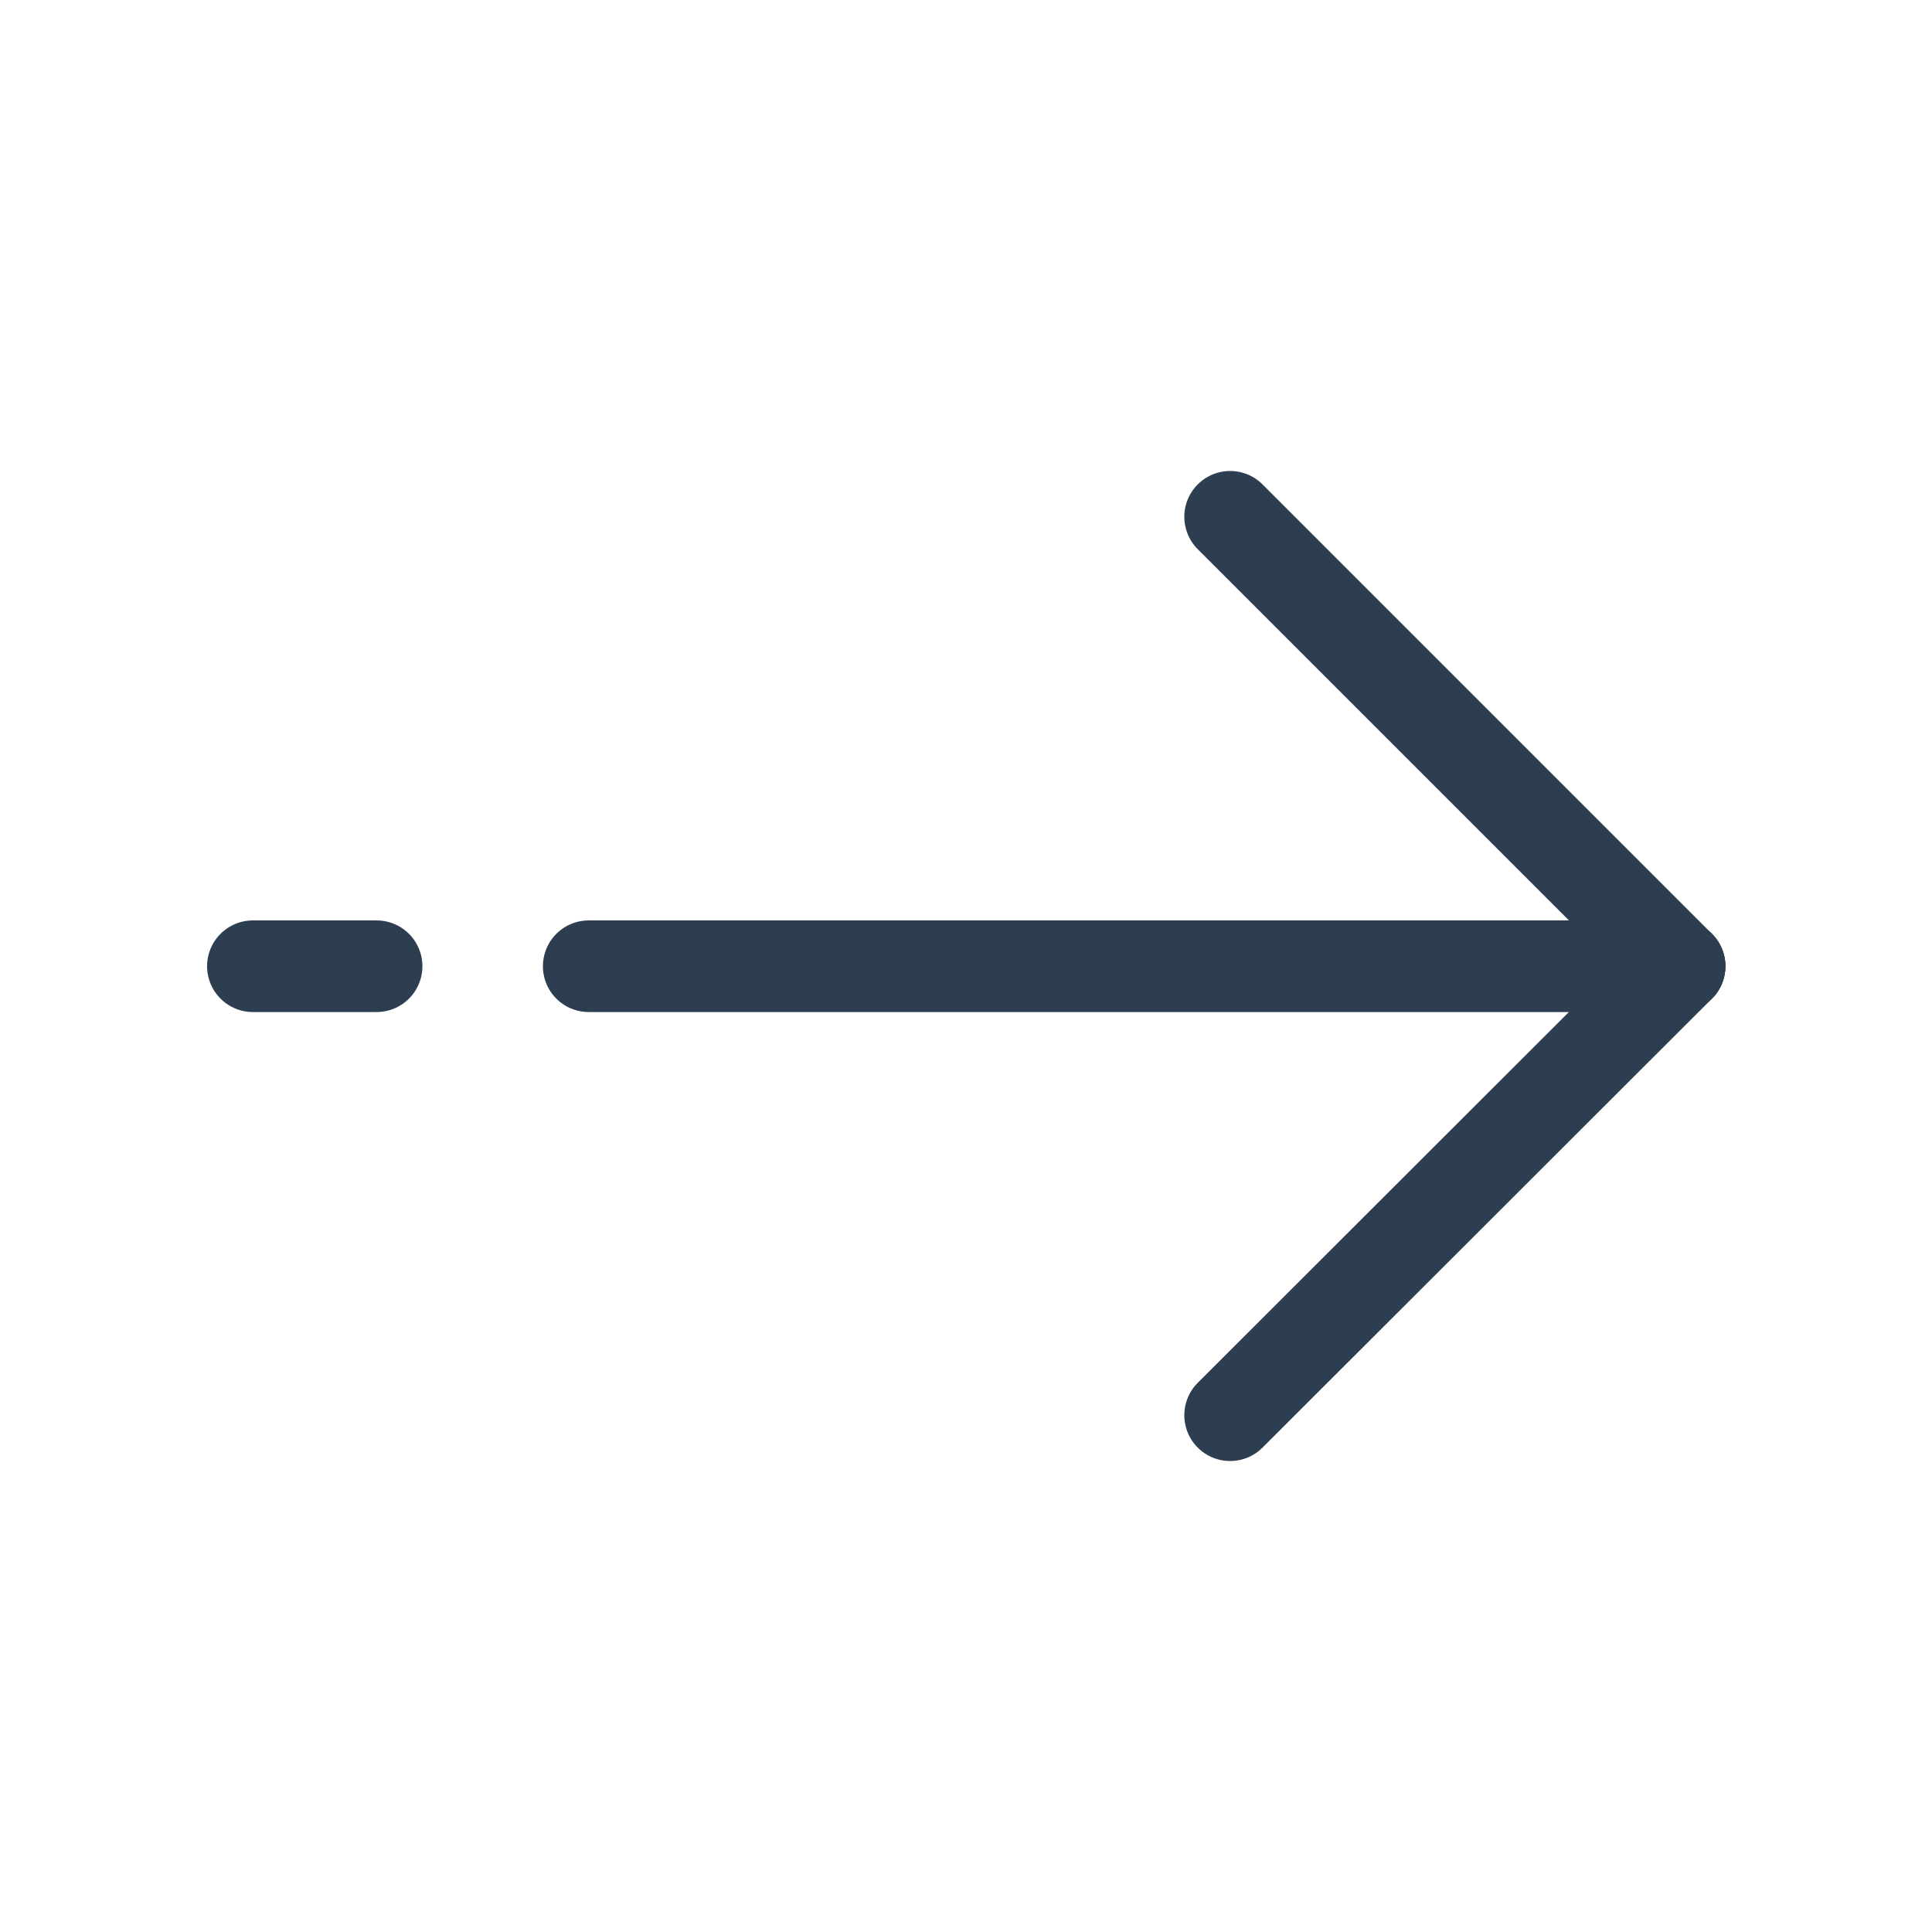 <?xml version="1.0" encoding="UTF-8"?>
<svg id="Layer_1" data-name="Layer 1" xmlns="http://www.w3.org/2000/svg" viewBox="0 0 42.17 42.17">
  <defs>
    <style>
      .cls-1 {
        fill: none;
        stroke: #2e3e51;
        stroke-linecap: round;
        stroke-linejoin: round;
        stroke-width: 2px;
      }
    </style>
  </defs>
  <line class="cls-1" x1="36.66" y1="21.09" x2="26.85" y2="30.89"/>
  <line class="cls-1" x1="36.66" y1="21.09" x2="26.85" y2="11.28"/>
  <line class="cls-1" x1="36.66" y1="21.09" x2="12.85" y2="21.09"/>
  <line class="cls-1" x1="8.22" y1="21.09" x2="5.52" y2="21.09"/>
</svg>